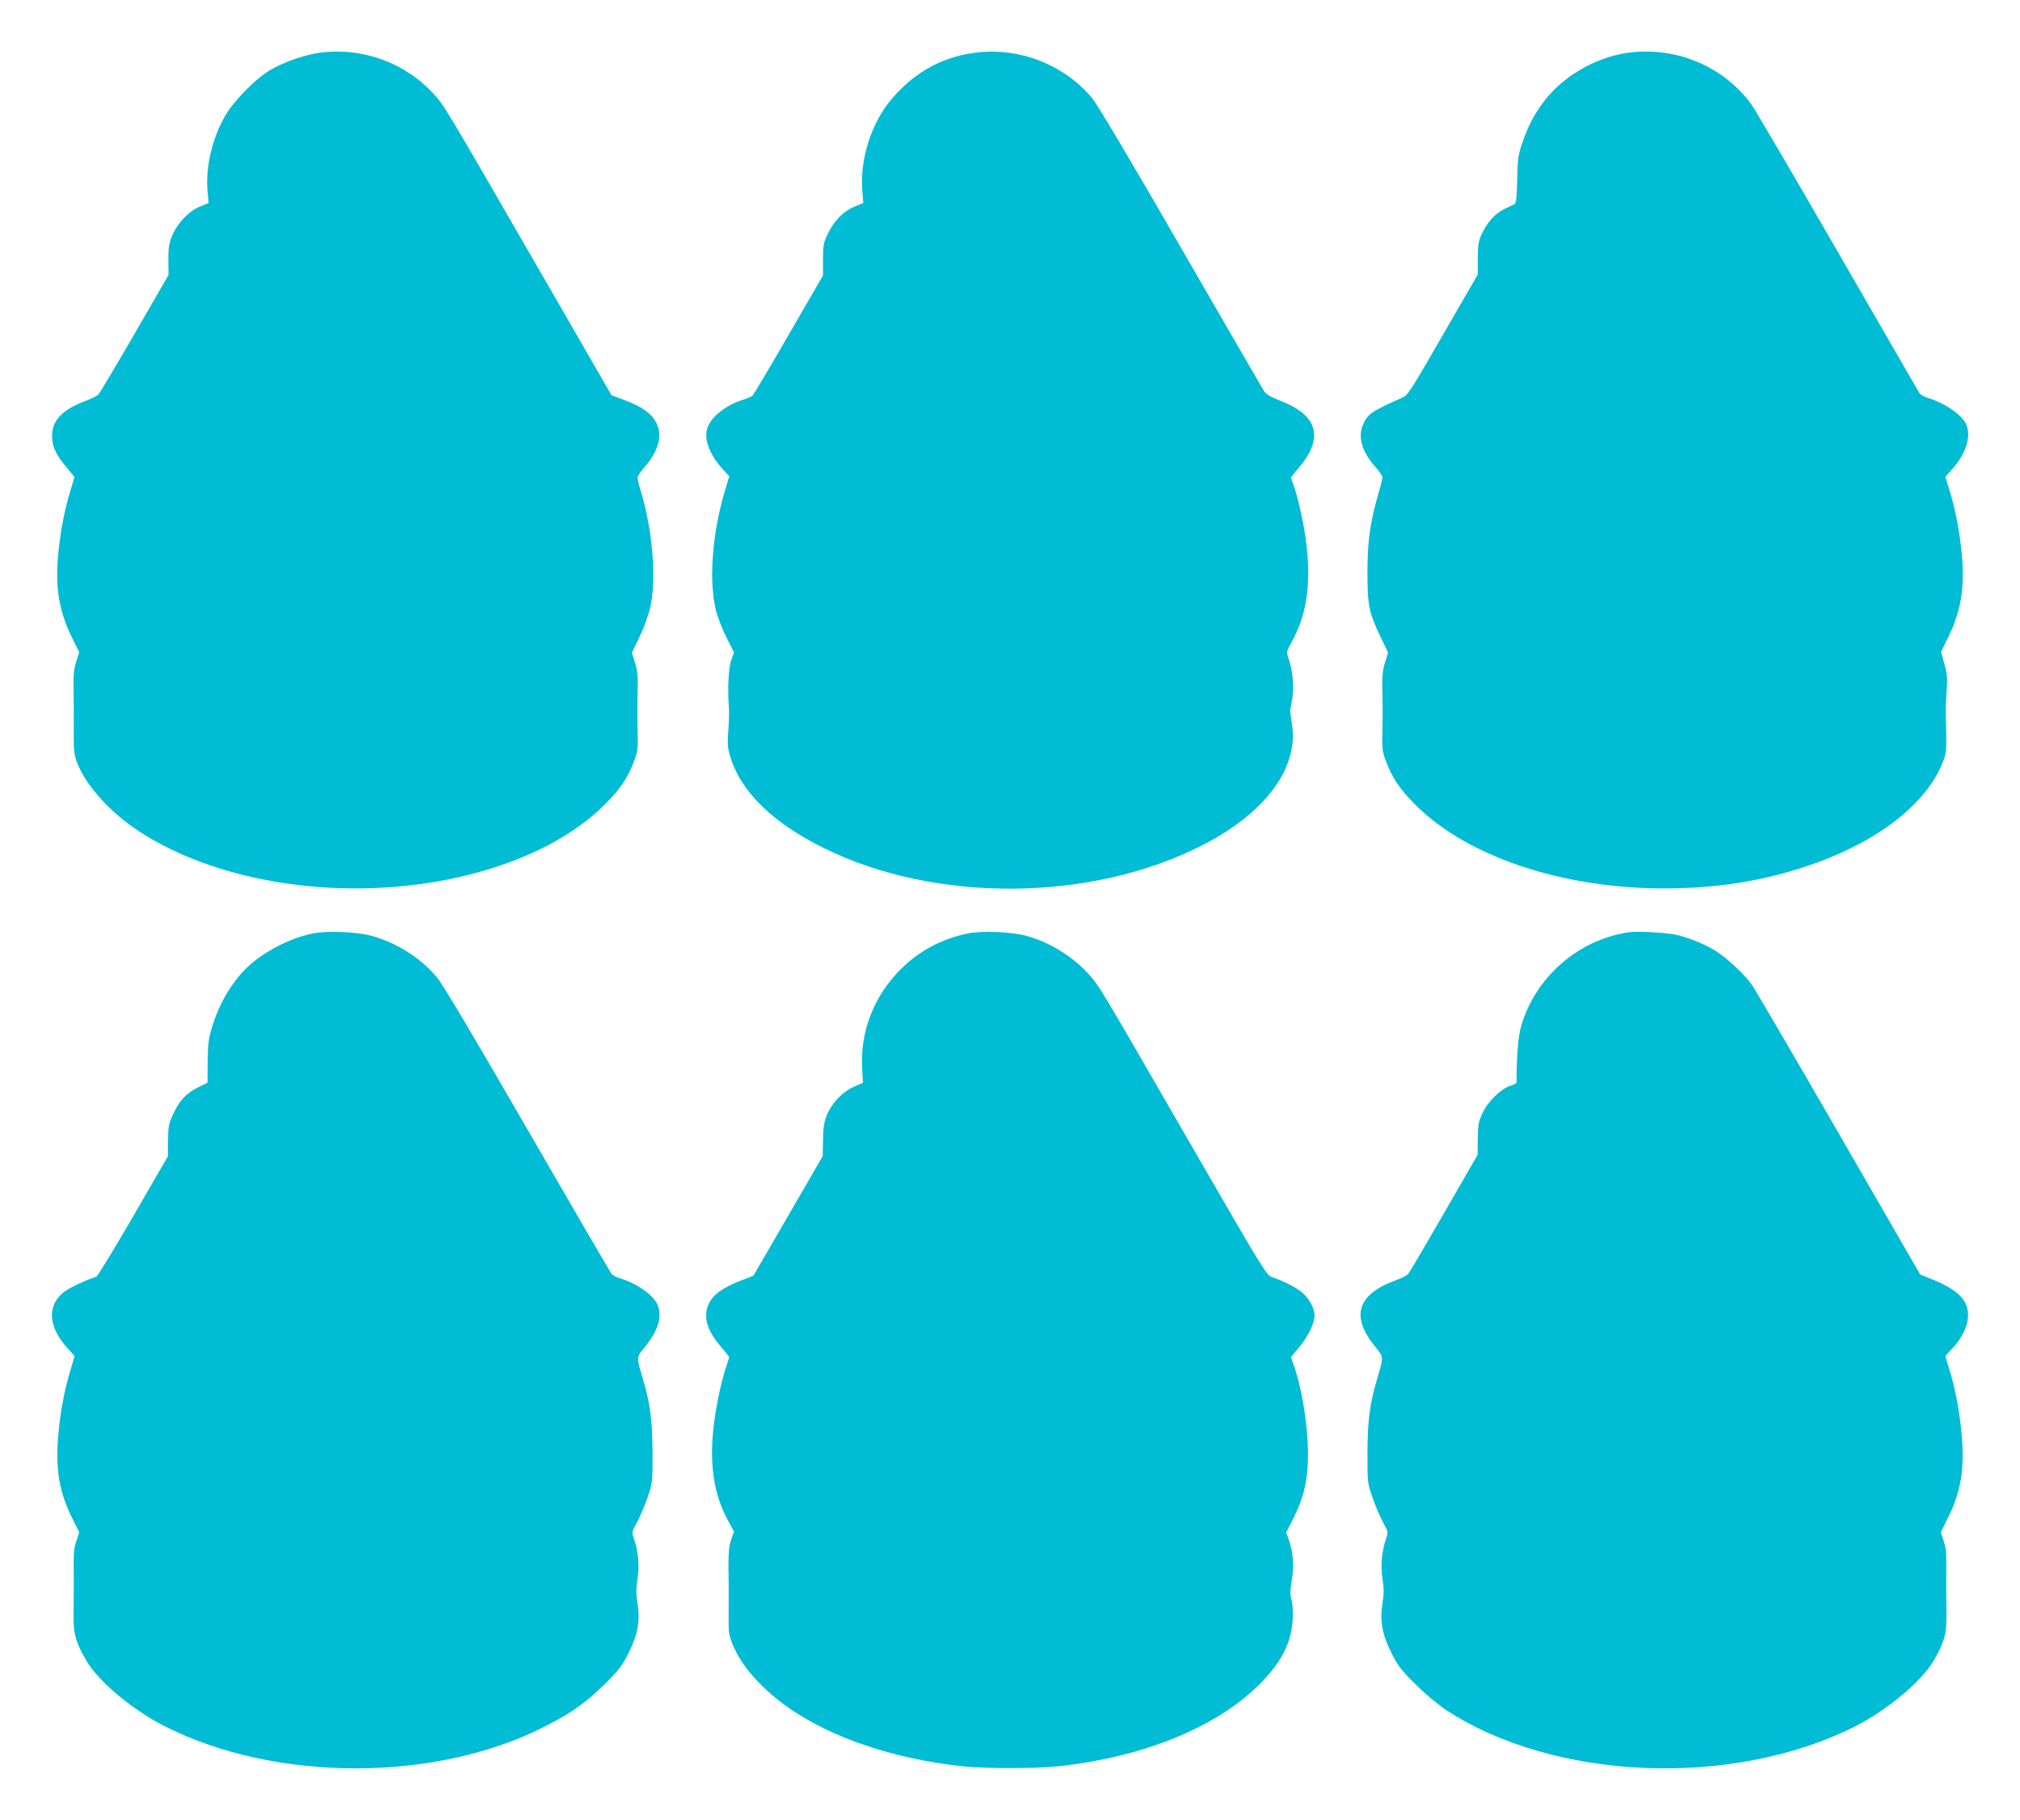 <?xml version="1.0" standalone="no"?>
<!DOCTYPE svg PUBLIC "-//W3C//DTD SVG 20010904//EN"
 "http://www.w3.org/TR/2001/REC-SVG-20010904/DTD/svg10.dtd">
<svg version="1.0" xmlns="http://www.w3.org/2000/svg"
 width="1280pt" height="1153pt" viewBox="0 0 1280 1153"
 preserveAspectRatio="xMidYMid meet">
<g transform="translate(0,1153) scale(0.1,-0.1)"
fill="#00bcd4" stroke="none">
<path d="M2048 11199 c-98 -10 -243 -58 -333 -111 -96 -56 -238 -201 -292
-298 -80 -143 -121 -322 -108 -470 l7 -76 -56 -23 c-71 -29 -146 -109 -177
-189 -18 -45 -23 -76 -22 -151 l1 -93 -215 -372 c-118 -204 -222 -378 -231
-387 -9 -8 -50 -28 -90 -43 -138 -53 -202 -121 -202 -215 0 -70 22 -118 90
-200 l52 -63 -26 -87 c-37 -121 -63 -255 -77 -401 -20 -213 5 -362 87 -529
l46 -93 -18 -57 c-14 -40 -19 -83 -18 -151 2 -125 2 -213 1 -335 0 -81 4 -111
22 -158 56 -144 210 -315 391 -433 538 -352 1388 -460 2117 -269 354 93 645
246 838 441 97 98 143 166 183 272 21 56 25 81 23 160 -3 124 -3 188 0 307 1
77 -3 114 -18 160 l-19 60 47 98 c29 58 57 136 70 193 40 175 14 491 -61 734
-11 36 -20 73 -20 84 0 10 20 40 44 67 78 87 110 181 86 253 -24 75 -89 126
-223 175 l-72 27 -467 809 c-599 1037 -592 1025 -661 1101 -176 192 -436 290
-699 263z"/>
<path d="M6205 11199 c-220 -22 -402 -118 -553 -294 -128 -148 -204 -381 -188
-580 l6 -81 -55 -23 c-71 -29 -130 -90 -169 -171 -28 -59 -31 -74 -31 -165 l0
-100 -218 -377 c-120 -207 -223 -381 -230 -386 -7 -5 -30 -15 -52 -22 -119
-37 -215 -114 -235 -190 -19 -72 22 -171 112 -266 l29 -31 -25 -84 c-85 -280
-107 -592 -56 -779 12 -41 41 -115 66 -164 l45 -89 -18 -51 c-17 -49 -23 -179
-14 -306 2 -25 0 -88 -4 -141 -6 -76 -4 -107 10 -155 65 -226 270 -427 600
-589 707 -348 1692 -339 2395 21 400 204 614 495 566 770 -7 43 -12 84 -10 89
2 6 8 42 14 80 10 75 0 175 -26 247 -13 37 -12 41 21 101 98 179 125 372 90
644 -16 117 -49 268 -79 352 -9 24 -16 45 -16 46 0 2 21 27 46 57 166 193 128
337 -115 430 -64 25 -88 40 -103 63 -10 16 -247 425 -526 908 -302 525 -528
904 -559 942 -171 208 -446 321 -718 294z"/>
<path d="M10343 11199 c-204 -20 -417 -135 -546 -294 -67 -83 -114 -171 -150
-278 -28 -83 -31 -106 -33 -237 -2 -106 -7 -147 -16 -152 -7 -4 -35 -17 -61
-30 -60 -28 -111 -83 -146 -157 -23 -49 -26 -69 -27 -158 l0 -102 -220 -381
c-182 -317 -224 -384 -249 -395 -203 -90 -228 -107 -257 -173 -36 -80 -8 -175
78 -271 24 -27 44 -56 44 -65 0 -9 -11 -54 -25 -101 -53 -185 -69 -297 -70
-495 0 -216 9 -260 83 -415 l48 -100 -19 -60 c-15 -46 -19 -84 -18 -157 3
-128 3 -198 0 -310 -2 -79 2 -104 23 -160 40 -106 86 -175 183 -273 344 -347
991 -553 1675 -532 295 9 538 51 801 137 431 142 748 378 862 643 33 76 34 83
26 332 0 22 2 83 6 135 6 81 4 107 -14 173 l-21 78 45 92 c81 165 106 315 86
527 -14 146 -40 280 -77 402 l-27 87 47 53 c88 101 120 212 82 286 -32 60
-136 130 -242 162 -22 7 -45 20 -51 29 -5 9 -238 412 -518 896 -279 484 -526
905 -548 935 -174 235 -459 359 -754 329z"/>
<path d="M1980 5616 c-147 -31 -310 -116 -413 -214 -98 -94 -179 -230 -223
-379 -23 -74 -27 -109 -28 -220 l-1 -132 -62 -31 c-74 -37 -116 -82 -156 -169
-28 -59 -31 -76 -32 -166 l-1 -100 -219 -379 c-121 -208 -226 -381 -235 -384
-73 -25 -169 -70 -203 -96 -110 -84 -103 -220 18 -354 l48 -53 -26 -87 c-39
-129 -64 -262 -77 -408 -20 -218 4 -363 86 -529 l46 -93 -18 -54 c-14 -39 -18
-79 -17 -153 1 -99 1 -147 -1 -335 0 -105 17 -162 85 -277 78 -130 298 -312
498 -412 701 -352 1709 -352 2401 0 171 87 263 152 381 269 91 90 112 118 151
196 60 119 75 204 58 315 -10 62 -10 96 0 158 13 83 4 177 -24 256 -13 39 -12
42 20 100 18 33 48 103 66 155 33 95 33 96 33 285 -1 206 -15 315 -63 475 -40
135 -40 130 14 196 85 105 112 192 81 267 -26 62 -131 136 -234 167 -24 7 -49
20 -57 29 -8 9 -247 419 -531 911 -332 575 -537 920 -573 964 -101 123 -251
220 -413 266 -95 27 -286 35 -379 16z"/>
<path d="M6130 5616 c-168 -36 -306 -110 -426 -230 -167 -168 -254 -393 -241
-623 l5 -93 -59 -26 c-74 -33 -139 -103 -171 -182 -17 -45 -22 -79 -23 -157
l-2 -100 -219 -378 -220 -379 -72 -28 c-140 -54 -202 -105 -222 -181 -19 -71
11 -153 91 -244 27 -31 49 -60 49 -64 0 -4 -9 -33 -20 -65 -32 -95 -69 -274
-81 -401 -22 -227 7 -406 92 -564 l40 -74 -18 -51 c-13 -38 -17 -79 -17 -161
2 -119 2 -174 1 -335 -1 -91 3 -113 25 -167 40 -95 93 -170 189 -265 267 -264
732 -450 1269 -508 136 -15 465 -15 605 0 540 58 1004 247 1275 519 103 104
159 188 191 291 23 73 29 192 11 252 -8 29 -7 58 4 119 15 87 8 177 -20 257
l-16 43 45 89 c61 122 85 212 92 350 9 181 -29 445 -87 616 l-20 56 55 66 c56
68 95 150 95 200 -1 43 -33 104 -76 141 -37 33 -121 76 -194 100 -34 11 -57
48 -505 824 -581 1007 -583 1009 -642 1079 -101 119 -252 215 -405 258 -95 27
-286 35 -378 16z"/>
<path d="M10315 5623 c-319 -50 -585 -284 -676 -593 -19 -66 -29 -189 -29
-357 0 -6 -18 -15 -39 -22 -60 -18 -143 -99 -177 -173 -26 -56 -29 -75 -30
-164 l-1 -100 -213 -370 c-117 -203 -219 -376 -227 -385 -8 -9 -42 -27 -76
-39 -248 -90 -291 -229 -132 -423 53 -66 53 -61 13 -197 -48 -160 -62 -269
-63 -475 0 -189 0 -190 33 -285 18 -52 48 -122 66 -155 32 -58 33 -61 20 -100
-28 -79 -37 -173 -24 -256 10 -62 10 -96 0 -158 -17 -111 -2 -196 58 -315 39
-78 60 -106 151 -196 59 -59 144 -130 191 -161 684 -451 1815 -498 2591 -108
200 100 420 282 498 412 68 115 85 172 85 277 -2 188 -2 236 -1 335 1 74 -3
114 -17 153 l-18 54 46 93 c82 166 106 311 86 529 -13 146 -38 279 -77 408
l-26 87 48 53 c90 99 119 206 77 286 -26 51 -98 103 -199 143 l-85 34 -514
890 c-283 490 -531 914 -551 943 -46 67 -164 177 -236 221 -66 39 -150 74
-233 96 -58 16 -260 28 -319 18z"/>
</g>
</svg>

